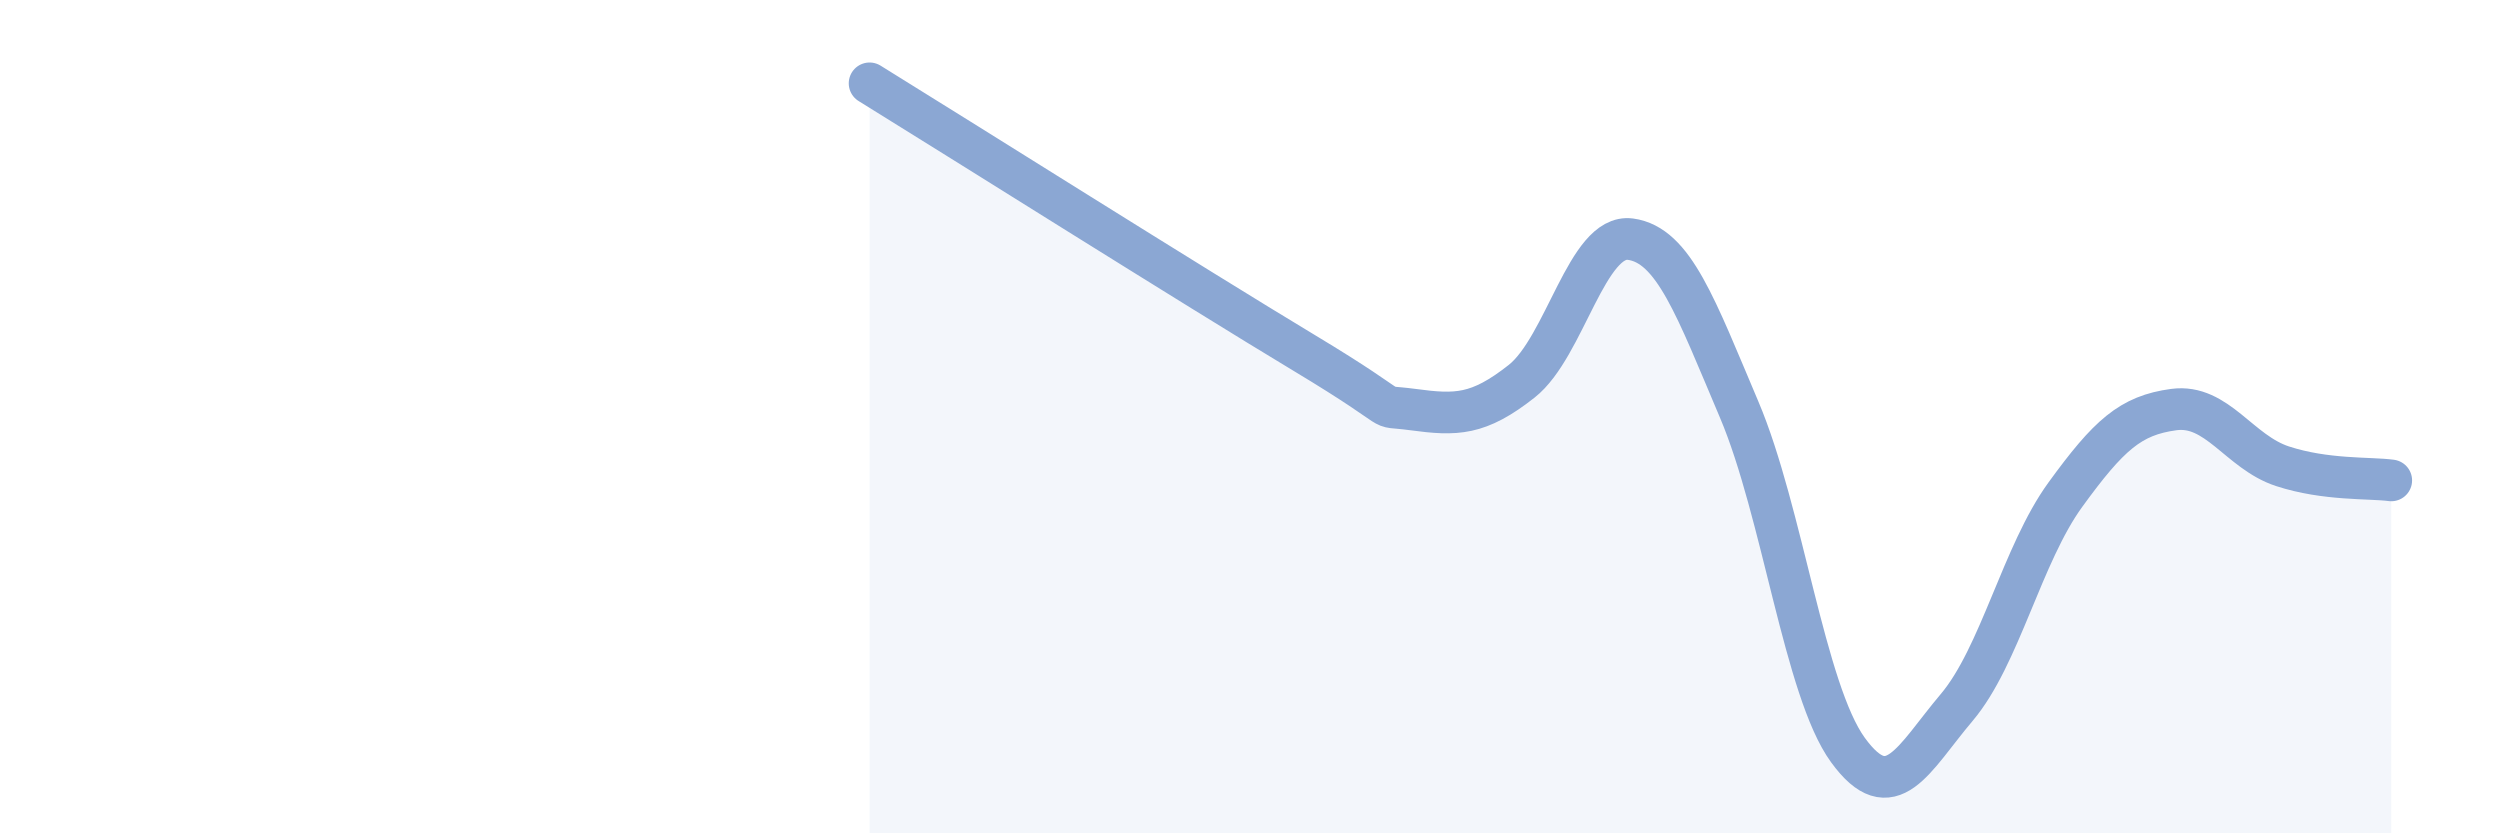 
    <svg width="60" height="20" viewBox="0 0 60 20" xmlns="http://www.w3.org/2000/svg">
      <path
        d="M 20.87,2 C 22.96,3.29 28.69,6.9 31.3,8.47 C 33.91,10.04 32.87,9.69 33.91,9.83 C 34.95,9.97 35.48,9.97 36.52,9.15 C 37.56,8.33 38.09,5.6 39.13,5.74 C 40.17,5.88 40.7,7.38 41.74,9.83 C 42.78,12.28 43.31,16.57 44.35,18 C 45.39,19.43 45.92,18.21 46.96,16.98 C 48,15.75 48.53,13.3 49.57,11.87 C 50.61,10.44 51.13,9.97 52.17,9.83 C 53.21,9.69 53.74,10.85 54.78,11.19 C 55.82,11.53 56.87,11.46 57.39,11.53L57.39 20L20.87 20Z"
        fill="#8ba7d3"
        opacity="0.1"
        stroke-linecap="round"
        stroke-linejoin="round"
      />
      <path
        d="M 20.87,2 C 22.96,3.29 28.69,6.9 31.3,8.47 C 33.91,10.04 32.87,9.69 33.91,9.83 C 34.95,9.97 35.48,9.97 36.52,9.15 C 37.56,8.33 38.09,5.6 39.13,5.74 C 40.17,5.88 40.7,7.38 41.74,9.83 C 42.78,12.28 43.31,16.57 44.35,18 C 45.39,19.43 45.92,18.21 46.96,16.98 C 48,15.75 48.53,13.3 49.57,11.87 C 50.61,10.44 51.13,9.97 52.17,9.83 C 53.21,9.69 53.74,10.85 54.78,11.19 C 55.82,11.53 56.87,11.46 57.39,11.53"
        stroke="#8ba7d3"
        stroke-width="1"
        fill="none"
        stroke-linecap="round"
        stroke-linejoin="round"
      />
    </svg>
  